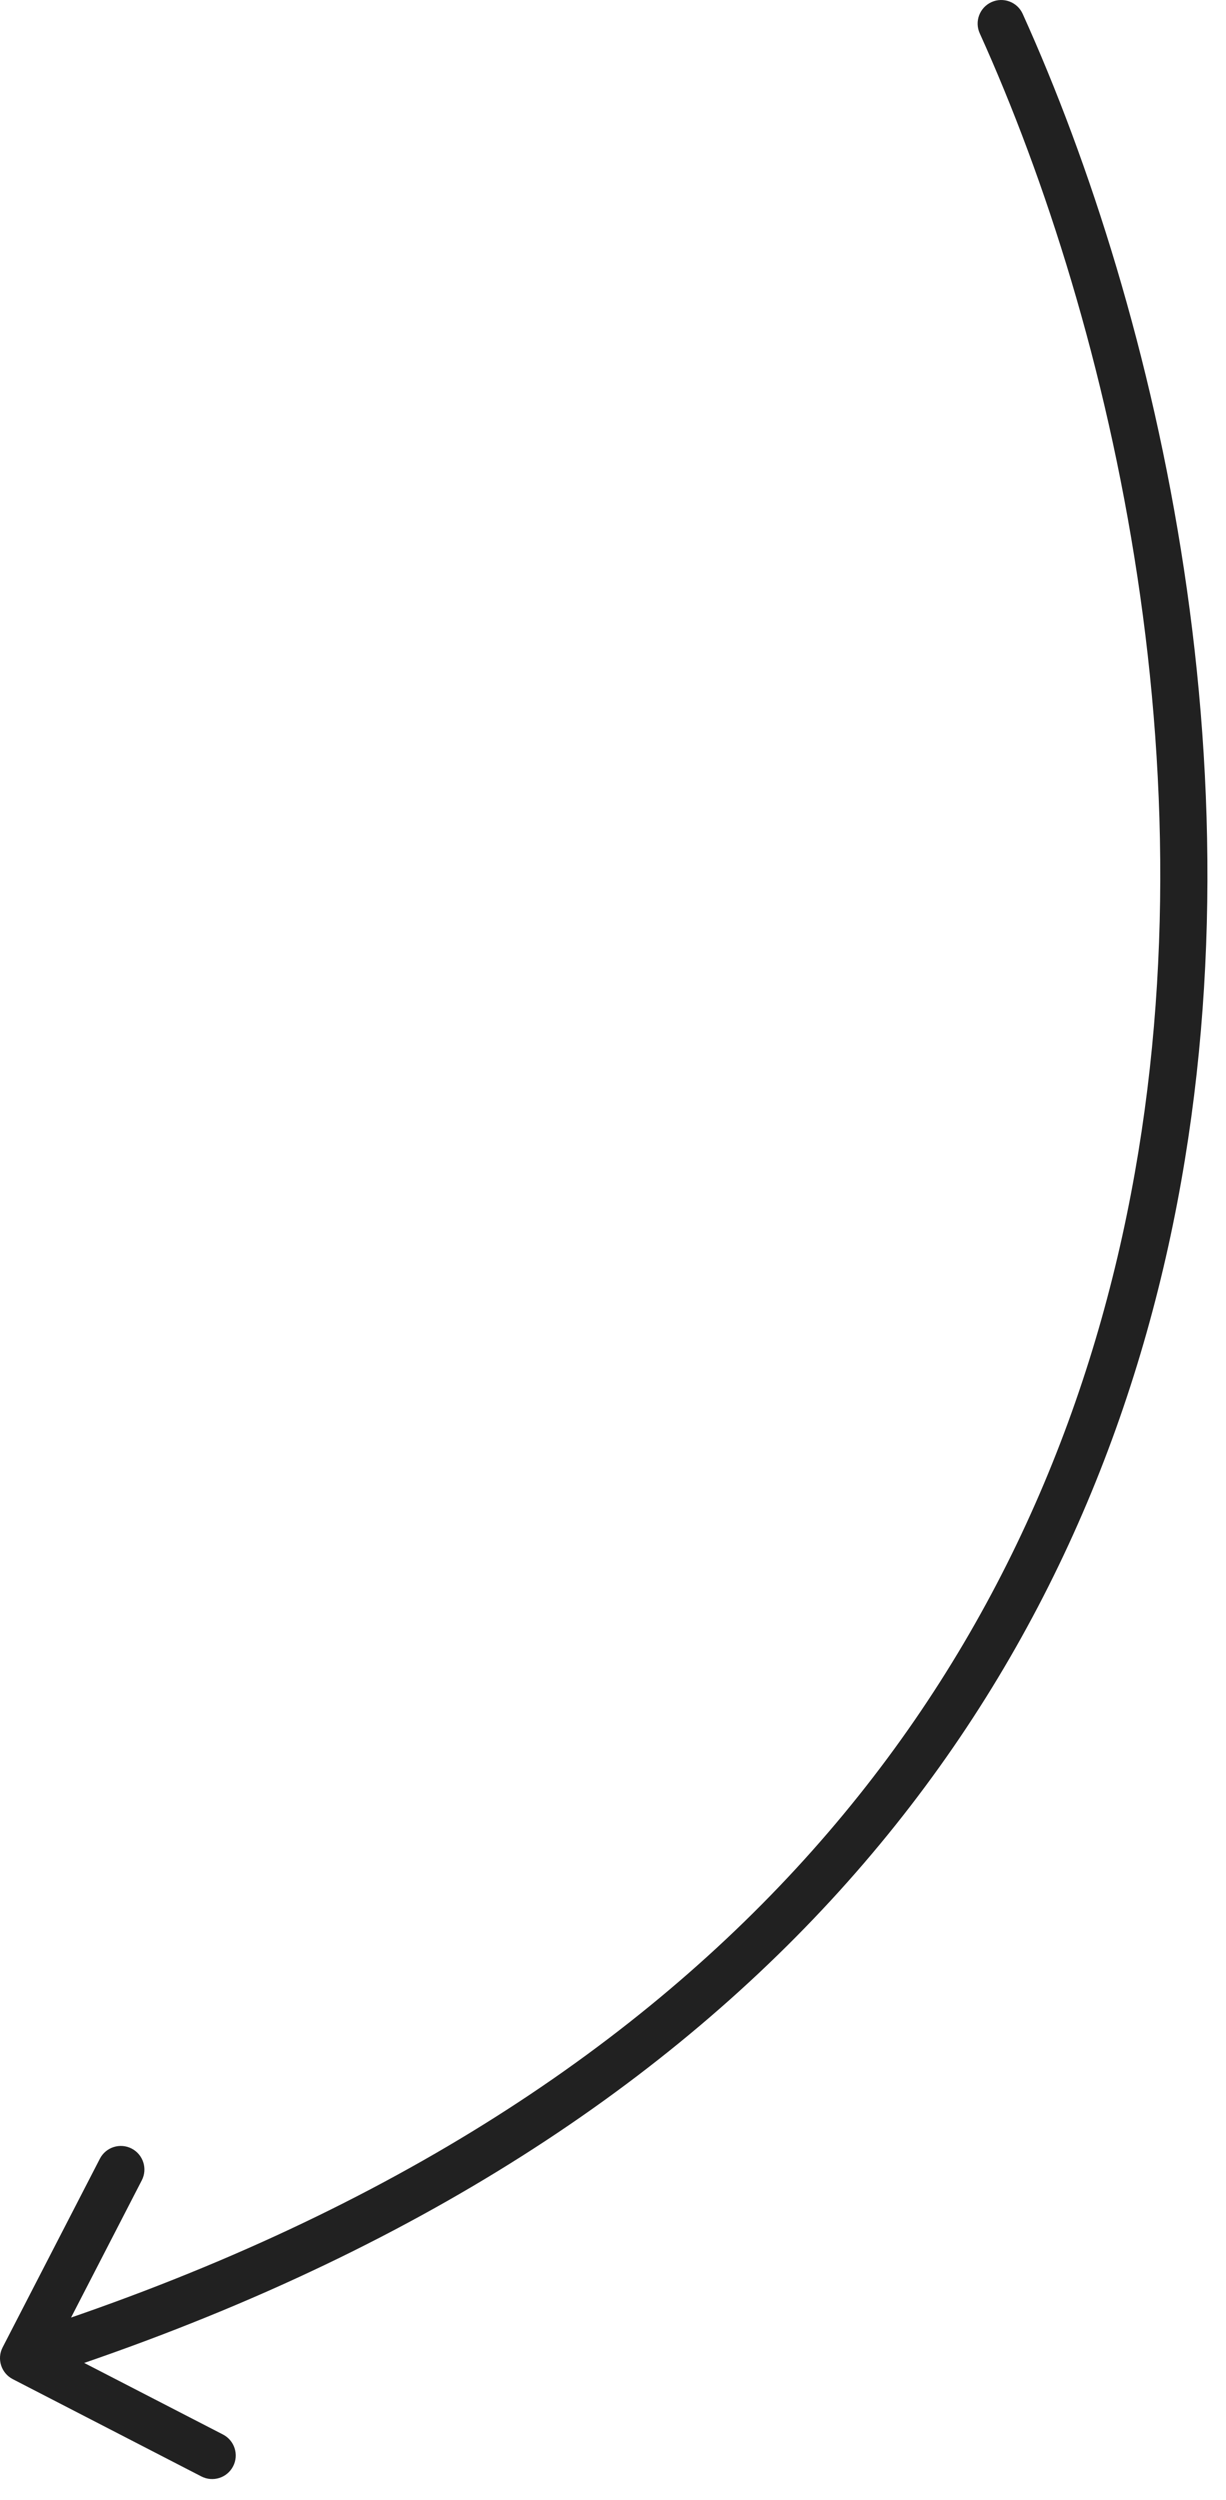 <?xml version="1.0" encoding="UTF-8"?> <svg xmlns="http://www.w3.org/2000/svg" width="52" height="106" viewBox="0 0 52 106" fill="none"><path d="M43.377 0.588C43.15 0.085 42.557 -0.138 42.054 0.089C41.551 0.317 41.327 0.909 41.555 1.413L42.466 1L43.377 0.588ZM0.111 99.526C-0.142 100.017 0.051 100.62 0.542 100.873L8.541 104.998C9.032 105.251 9.635 105.058 9.888 104.567C10.141 104.077 9.948 103.473 9.457 103.22L2.347 99.554L6.014 92.443C6.267 91.953 6.074 91.349 5.583 91.096C5.093 90.843 4.489 91.036 4.236 91.527L0.111 99.526ZM42.466 1L41.555 1.413C47.142 13.764 51.782 33.47 47.598 52.417C43.434 71.278 30.506 89.506 0.696 99.031L1 99.984L1.304 100.937C31.776 91.2 45.229 72.422 49.551 52.848C53.854 33.361 49.085 13.206 43.377 0.588L42.466 1Z" fill="#212121"></path></svg> 